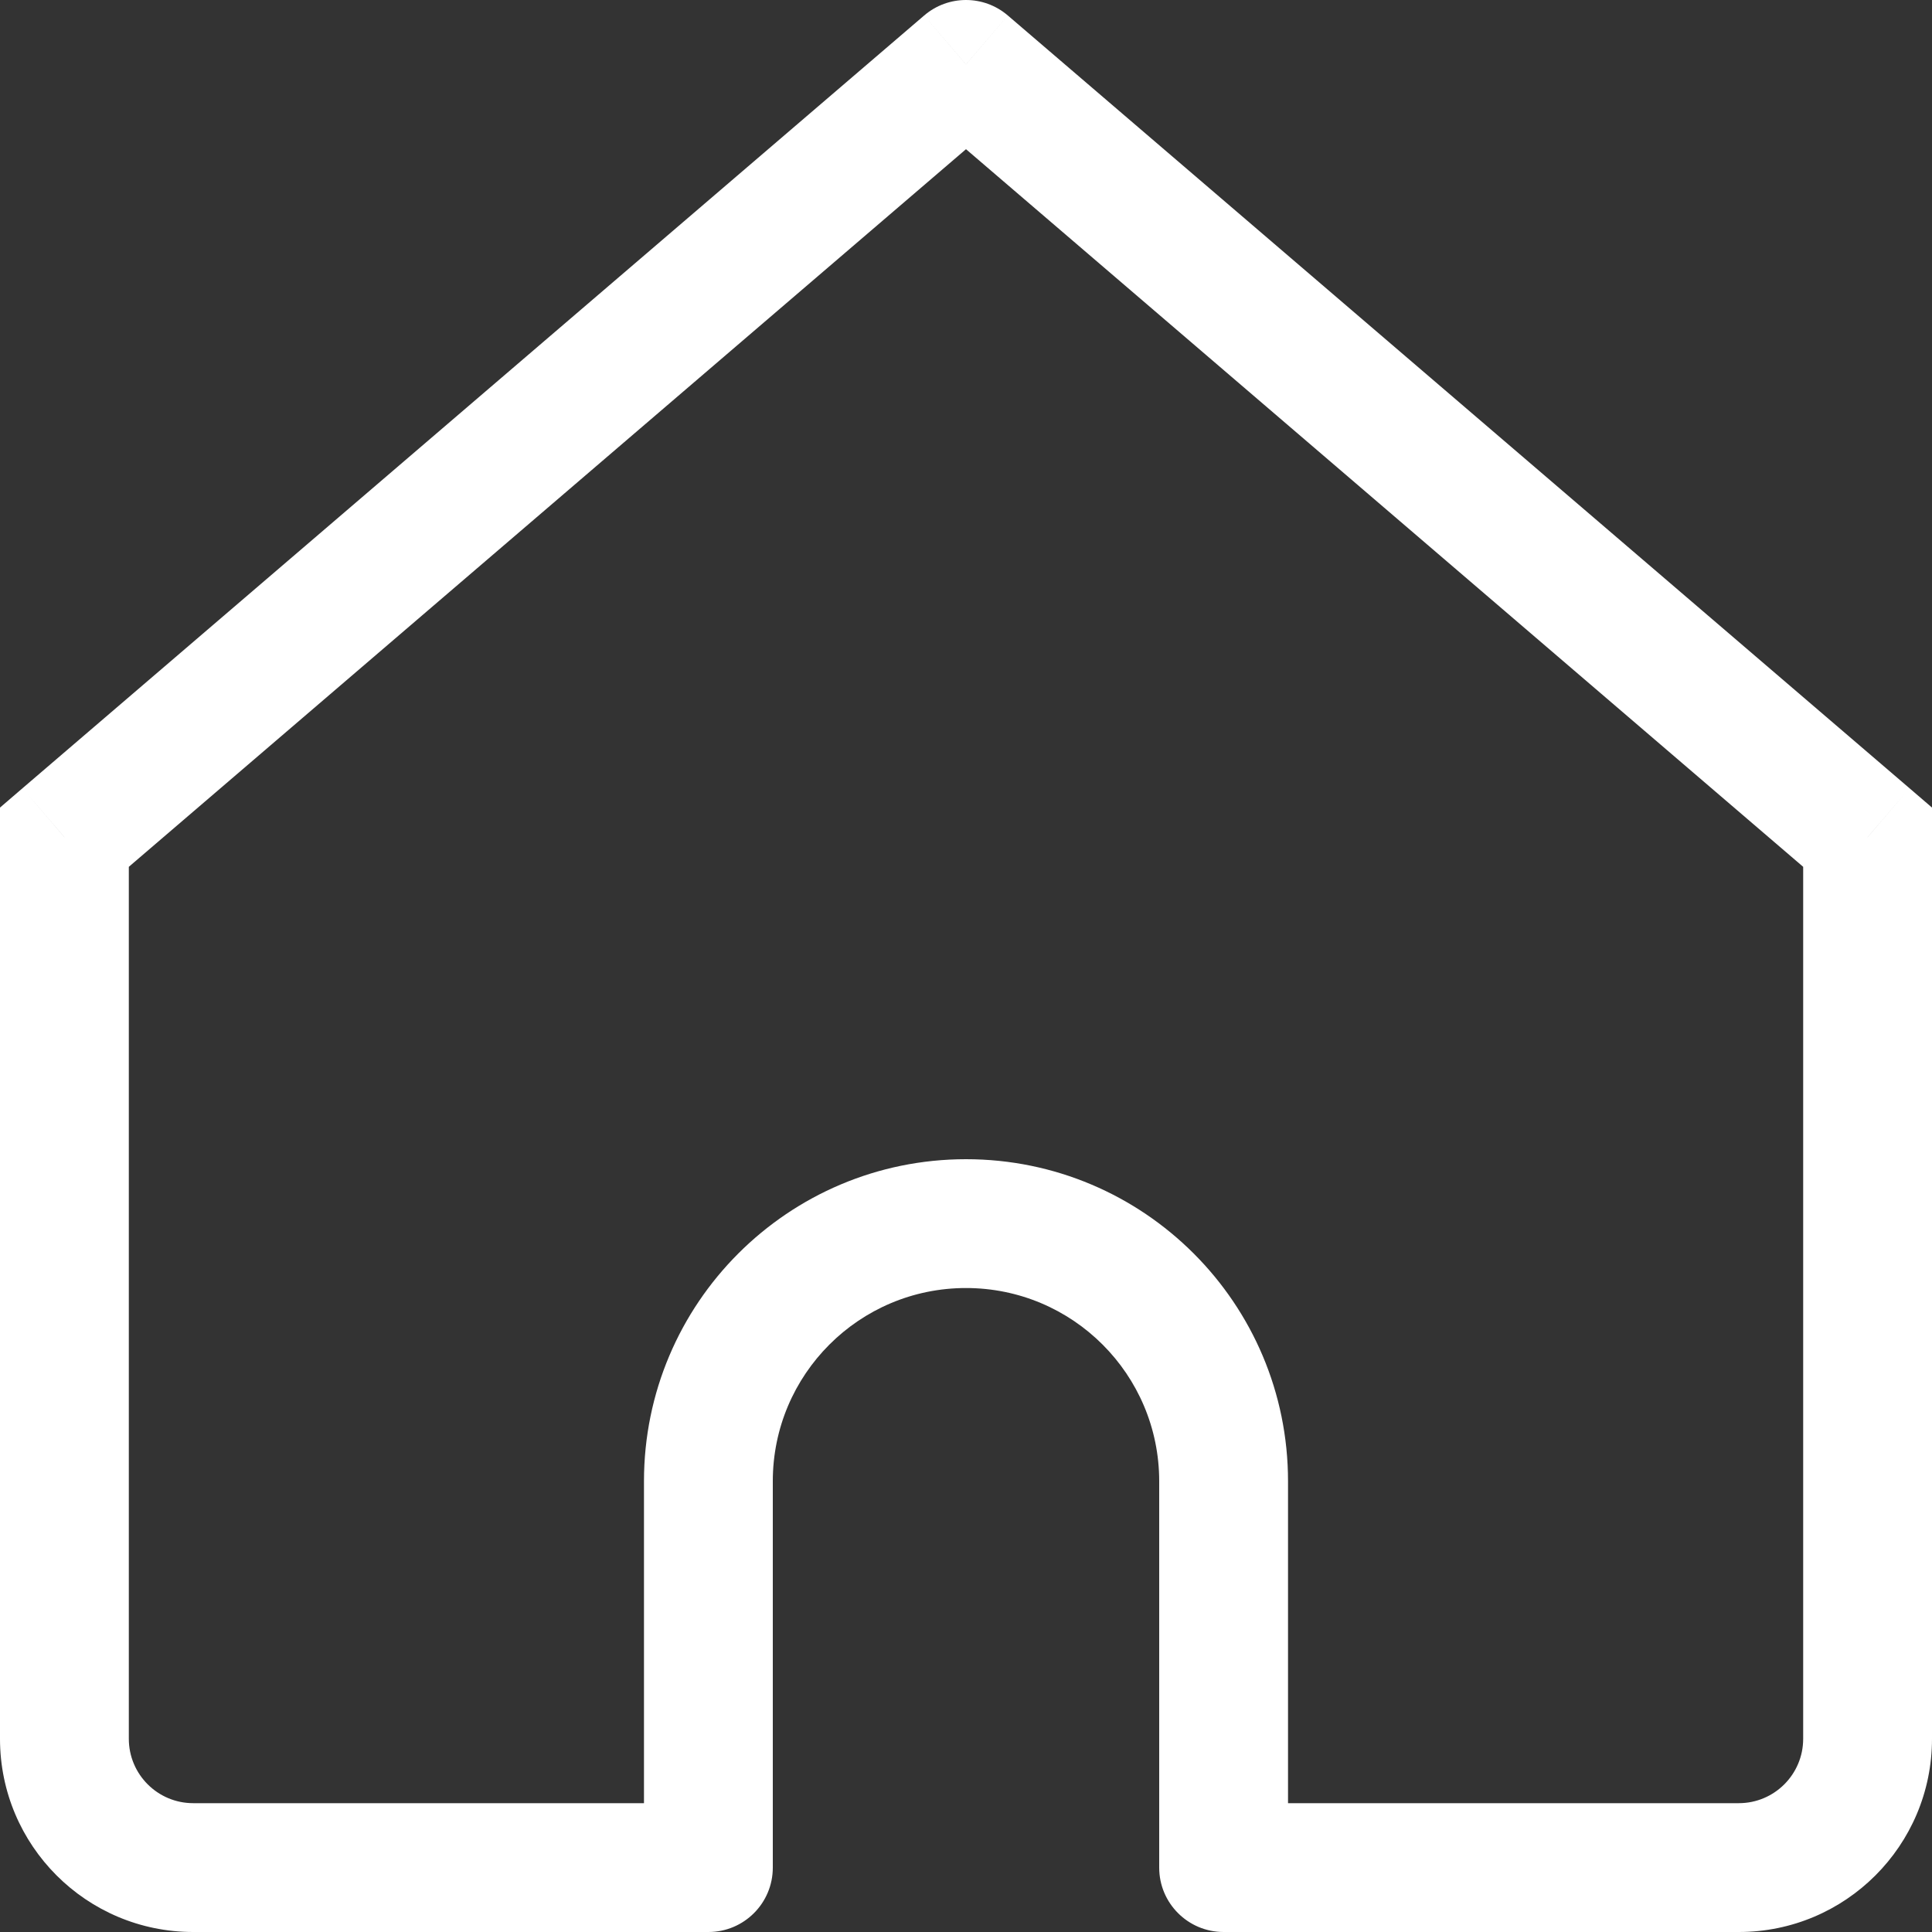<svg width="25" height="25" viewBox="0 0 25 25" fill="none" xmlns="http://www.w3.org/2000/svg">
<rect x="0" y="0" width="25" height="25" fill="#333333" stroke="none"/>
<path d="M12.5 0.833L13.042 0.201C12.73 -0.067 12.27 -0.067 11.958 0.201L12.5 0.833ZM0.833 10.833L0.291 10.2L-1.2517e-06 10.45V10.833H0.833ZM9.167 24.167V25C9.627 25 10 24.627 10 24.167H9.167ZM15.833 24.167H15C15 24.627 15.373 25 15.833 25V24.167ZM24.167 10.833H25V10.45L24.709 10.2L24.167 10.833ZM2.5 25H9.167V23.333H2.5V25ZM24.709 10.2L13.042 0.201L11.958 1.466L23.624 11.466L24.709 10.2ZM11.958 0.201L0.291 10.2L1.376 11.466L13.042 1.466L11.958 0.201ZM10 24.167V19.167H8.333V24.167H10ZM15 19.167V24.167H16.667V19.167H15ZM15.833 25H22.5V23.333H15.833V25ZM25 22.5V10.833H23.333V22.5H25ZM-1.2517e-06 10.833V22.5H1.667V10.833H-1.2517e-06ZM12.5 16.667C13.881 16.667 15 17.786 15 19.167H16.667C16.667 16.865 14.801 15 12.5 15V16.667ZM12.5 15C10.199 15 8.333 16.865 8.333 19.167H10C10 17.786 11.119 16.667 12.5 16.667V15ZM22.5 25C23.881 25 25 23.881 25 22.5H23.333C23.333 22.96 22.96 23.333 22.5 23.333V25ZM2.5 23.333C2.04 23.333 1.667 22.96 1.667 22.5H-1.2517e-06C-1.2517e-06 23.881 1.119 25 2.5 25V23.333Z" fill="white"/>
</svg>
